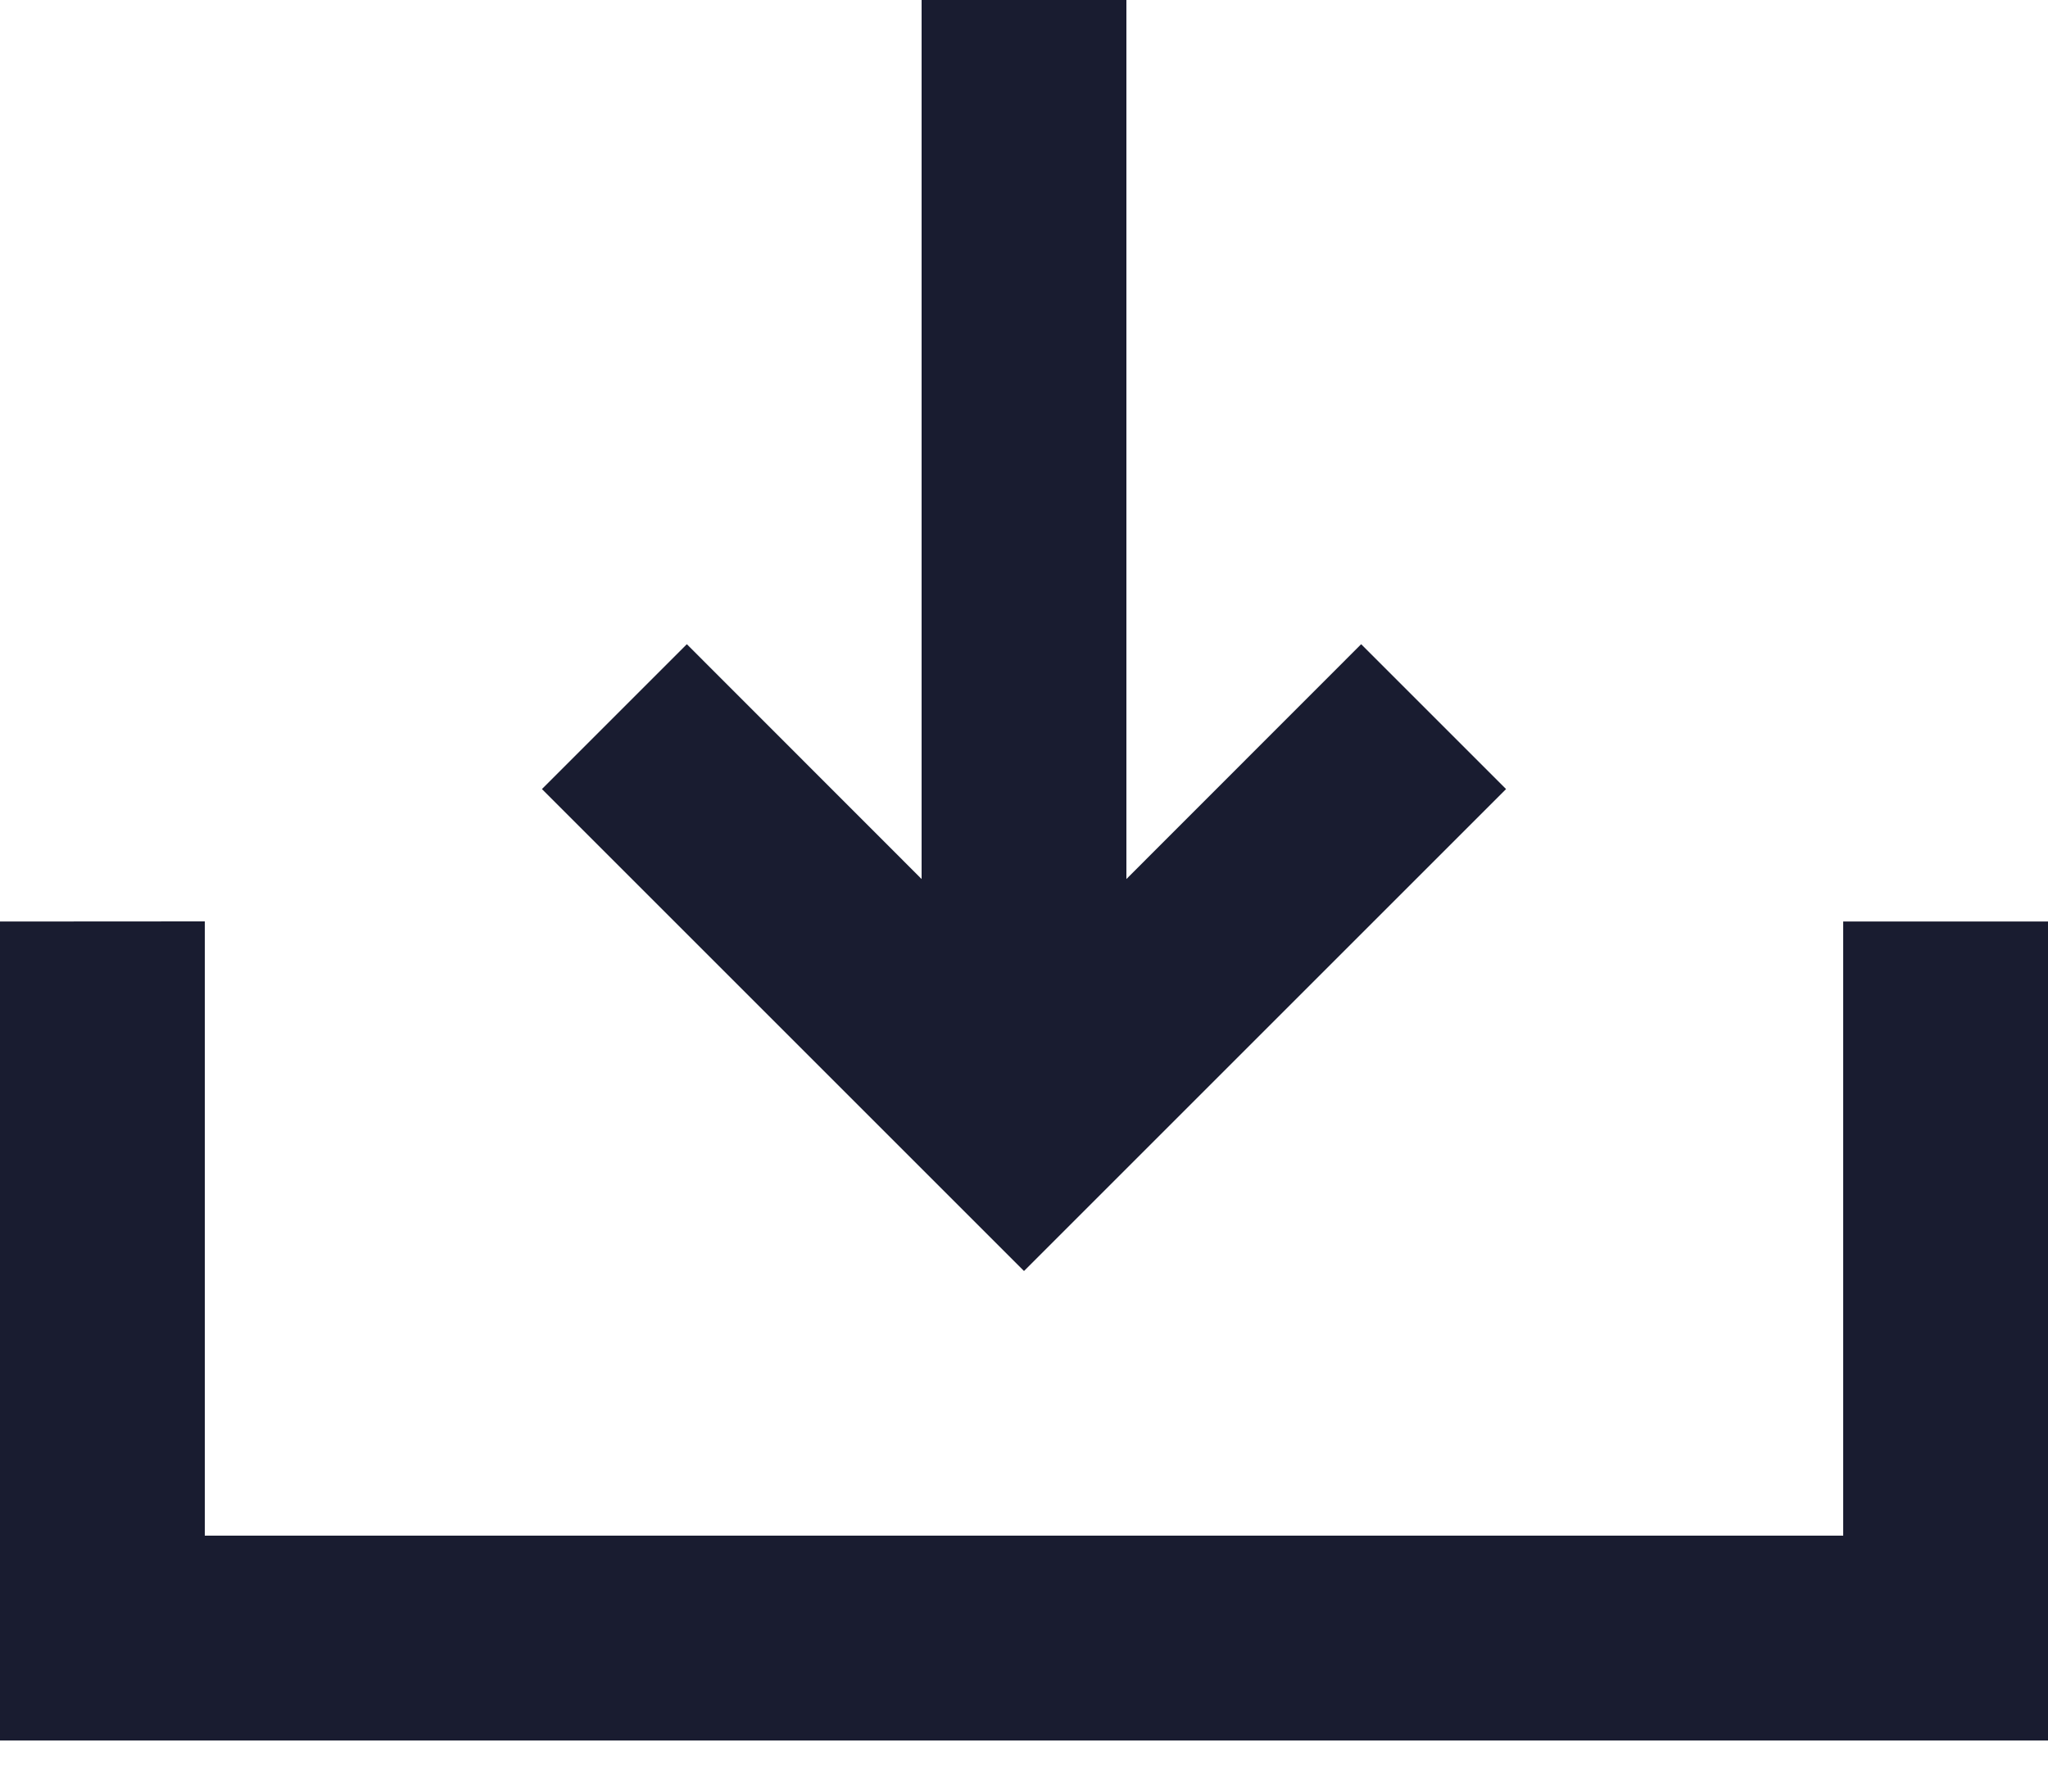 <?xml version="1.0" encoding="UTF-8"?>
<svg width="16px" height="14px" viewBox="0 0 16 14" version="1.1" xmlns="http://www.w3.org/2000/svg" xmlns:xlink="http://www.w3.org/1999/xlink">
    <title>Fill-2</title>
    <g id="Symbols" stroke="none" stroke-width="1" fill="none" fill-rule="evenodd">
        <g id="descargar" fill="#191C30" fill-rule="nonzero">
            <path d="M7.2,8e-05 L7.2,6.869 L5.366,5.034 L4.234,6.166 L8,9.932 L11.766,6.166 L10.634,5.034 L8.8,6.869 L8.8,8e-05 L7.2,8e-05 Z M0,7.201 L0,13.601 L16,13.601 L16,7.201 L14.4,7.201 L14.4,12 L1.6,12 L1.6,7.2 L0,7.201 Z" id="Fill-2"/>
        </g>
    </g>
</svg>